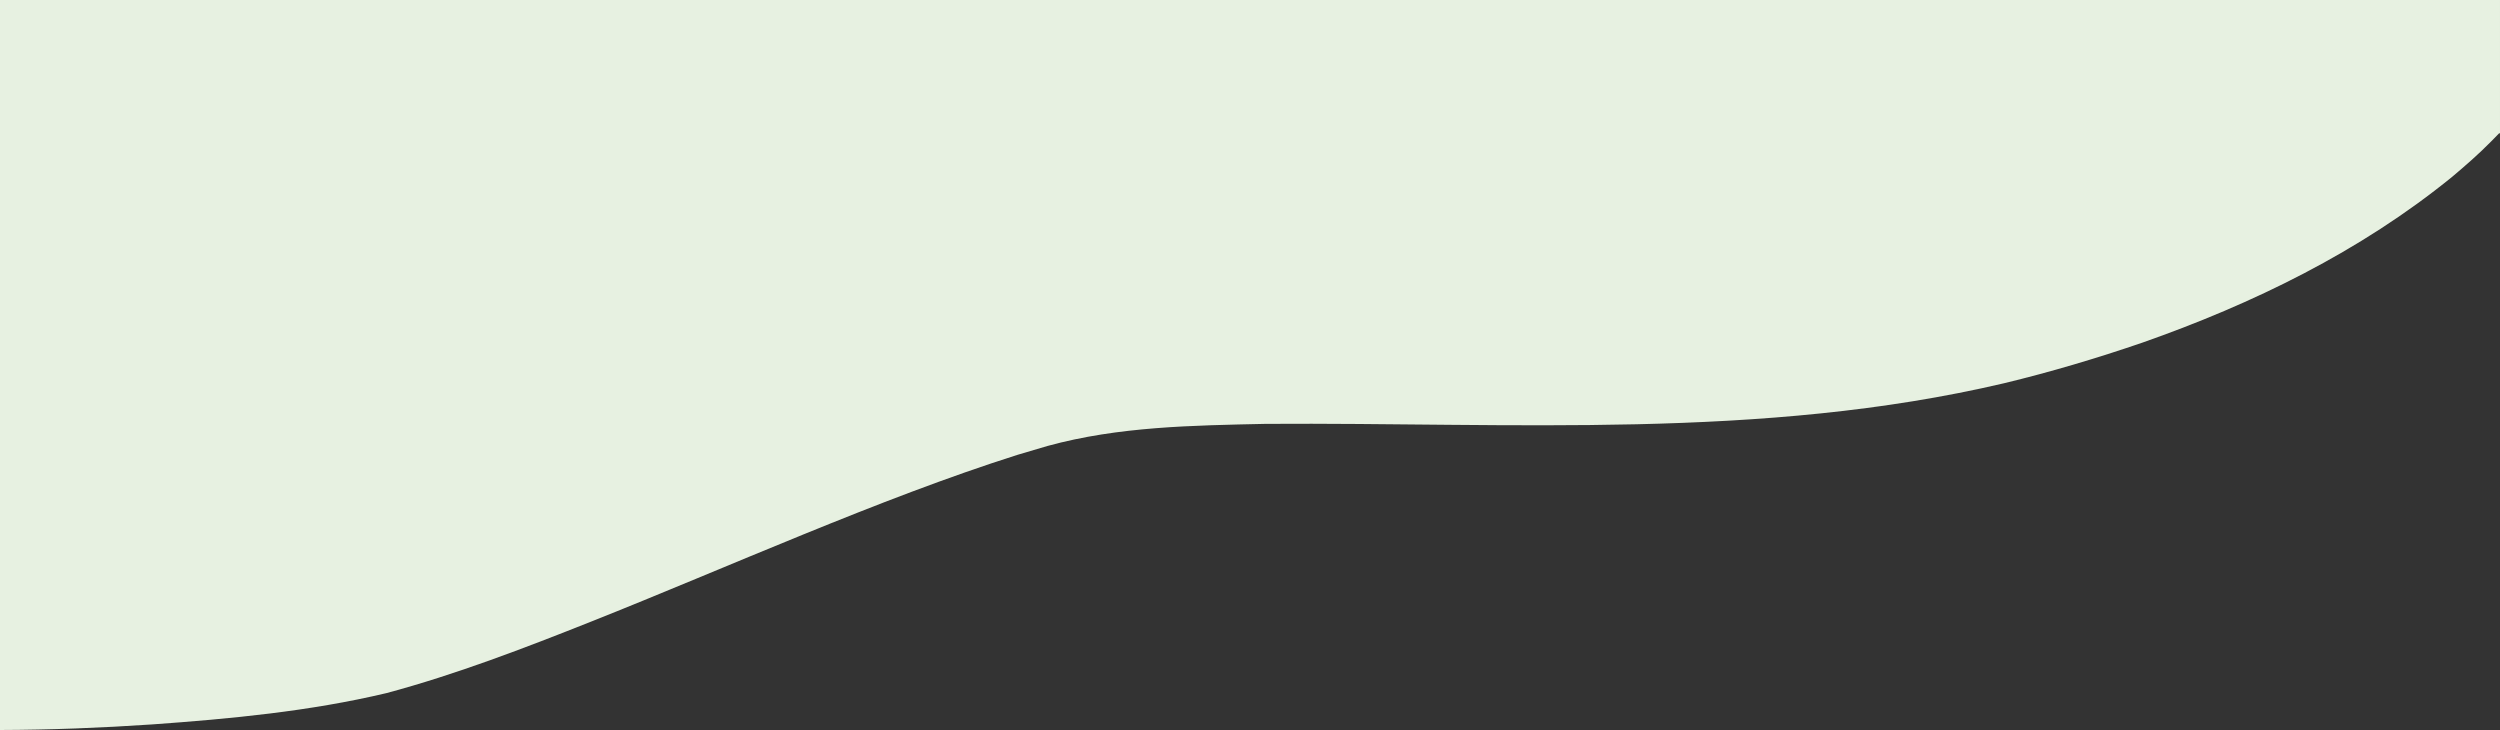<?xml version="1.0" encoding="UTF-8"?>
<svg id="_レイヤー_2" data-name="レイヤー 2" xmlns="http://www.w3.org/2000/svg" viewBox="0 0 750 219">
  <rect x="0" y="0" width="750" height="219" fill="#333333" stroke="none"/>
  <defs>
    <style>
      .cls-1 {
        fill: #e7f1e1;
      }
    </style>
  </defs>
  <g id="_レイヤー_1-2" data-name="レイヤー 1">
    <path class="cls-1" d="M0,40v179c15.18-.05,30.4-.64,45.57-1.67,23.56-1.68,47.27-3.92,70.34-9.39,20.78-5.56,41.41-13.5,61.49-21.48,40.76-16.19,86.34-36.84,127.86-50.01,2.19-.66,6.96-2.04,9.03-2.67,21.31-5.85,43.54-6.14,65.38-6.62,73.93-.49,148.82,4.88,221.52-12.18,13.97-3.37,27.89-7.51,41.53-12.19,32.99-11.58,65.35-27.28,92.96-49.77,4.01-3.38,7.97-6.83,11.67-10.59,0,0,2.21-2.26,2.21-2.26,0,0,.07-.08.16-.17h.28s0-40,0-40H0s0,40,0,40h0Z"/>
  </g>
</svg>